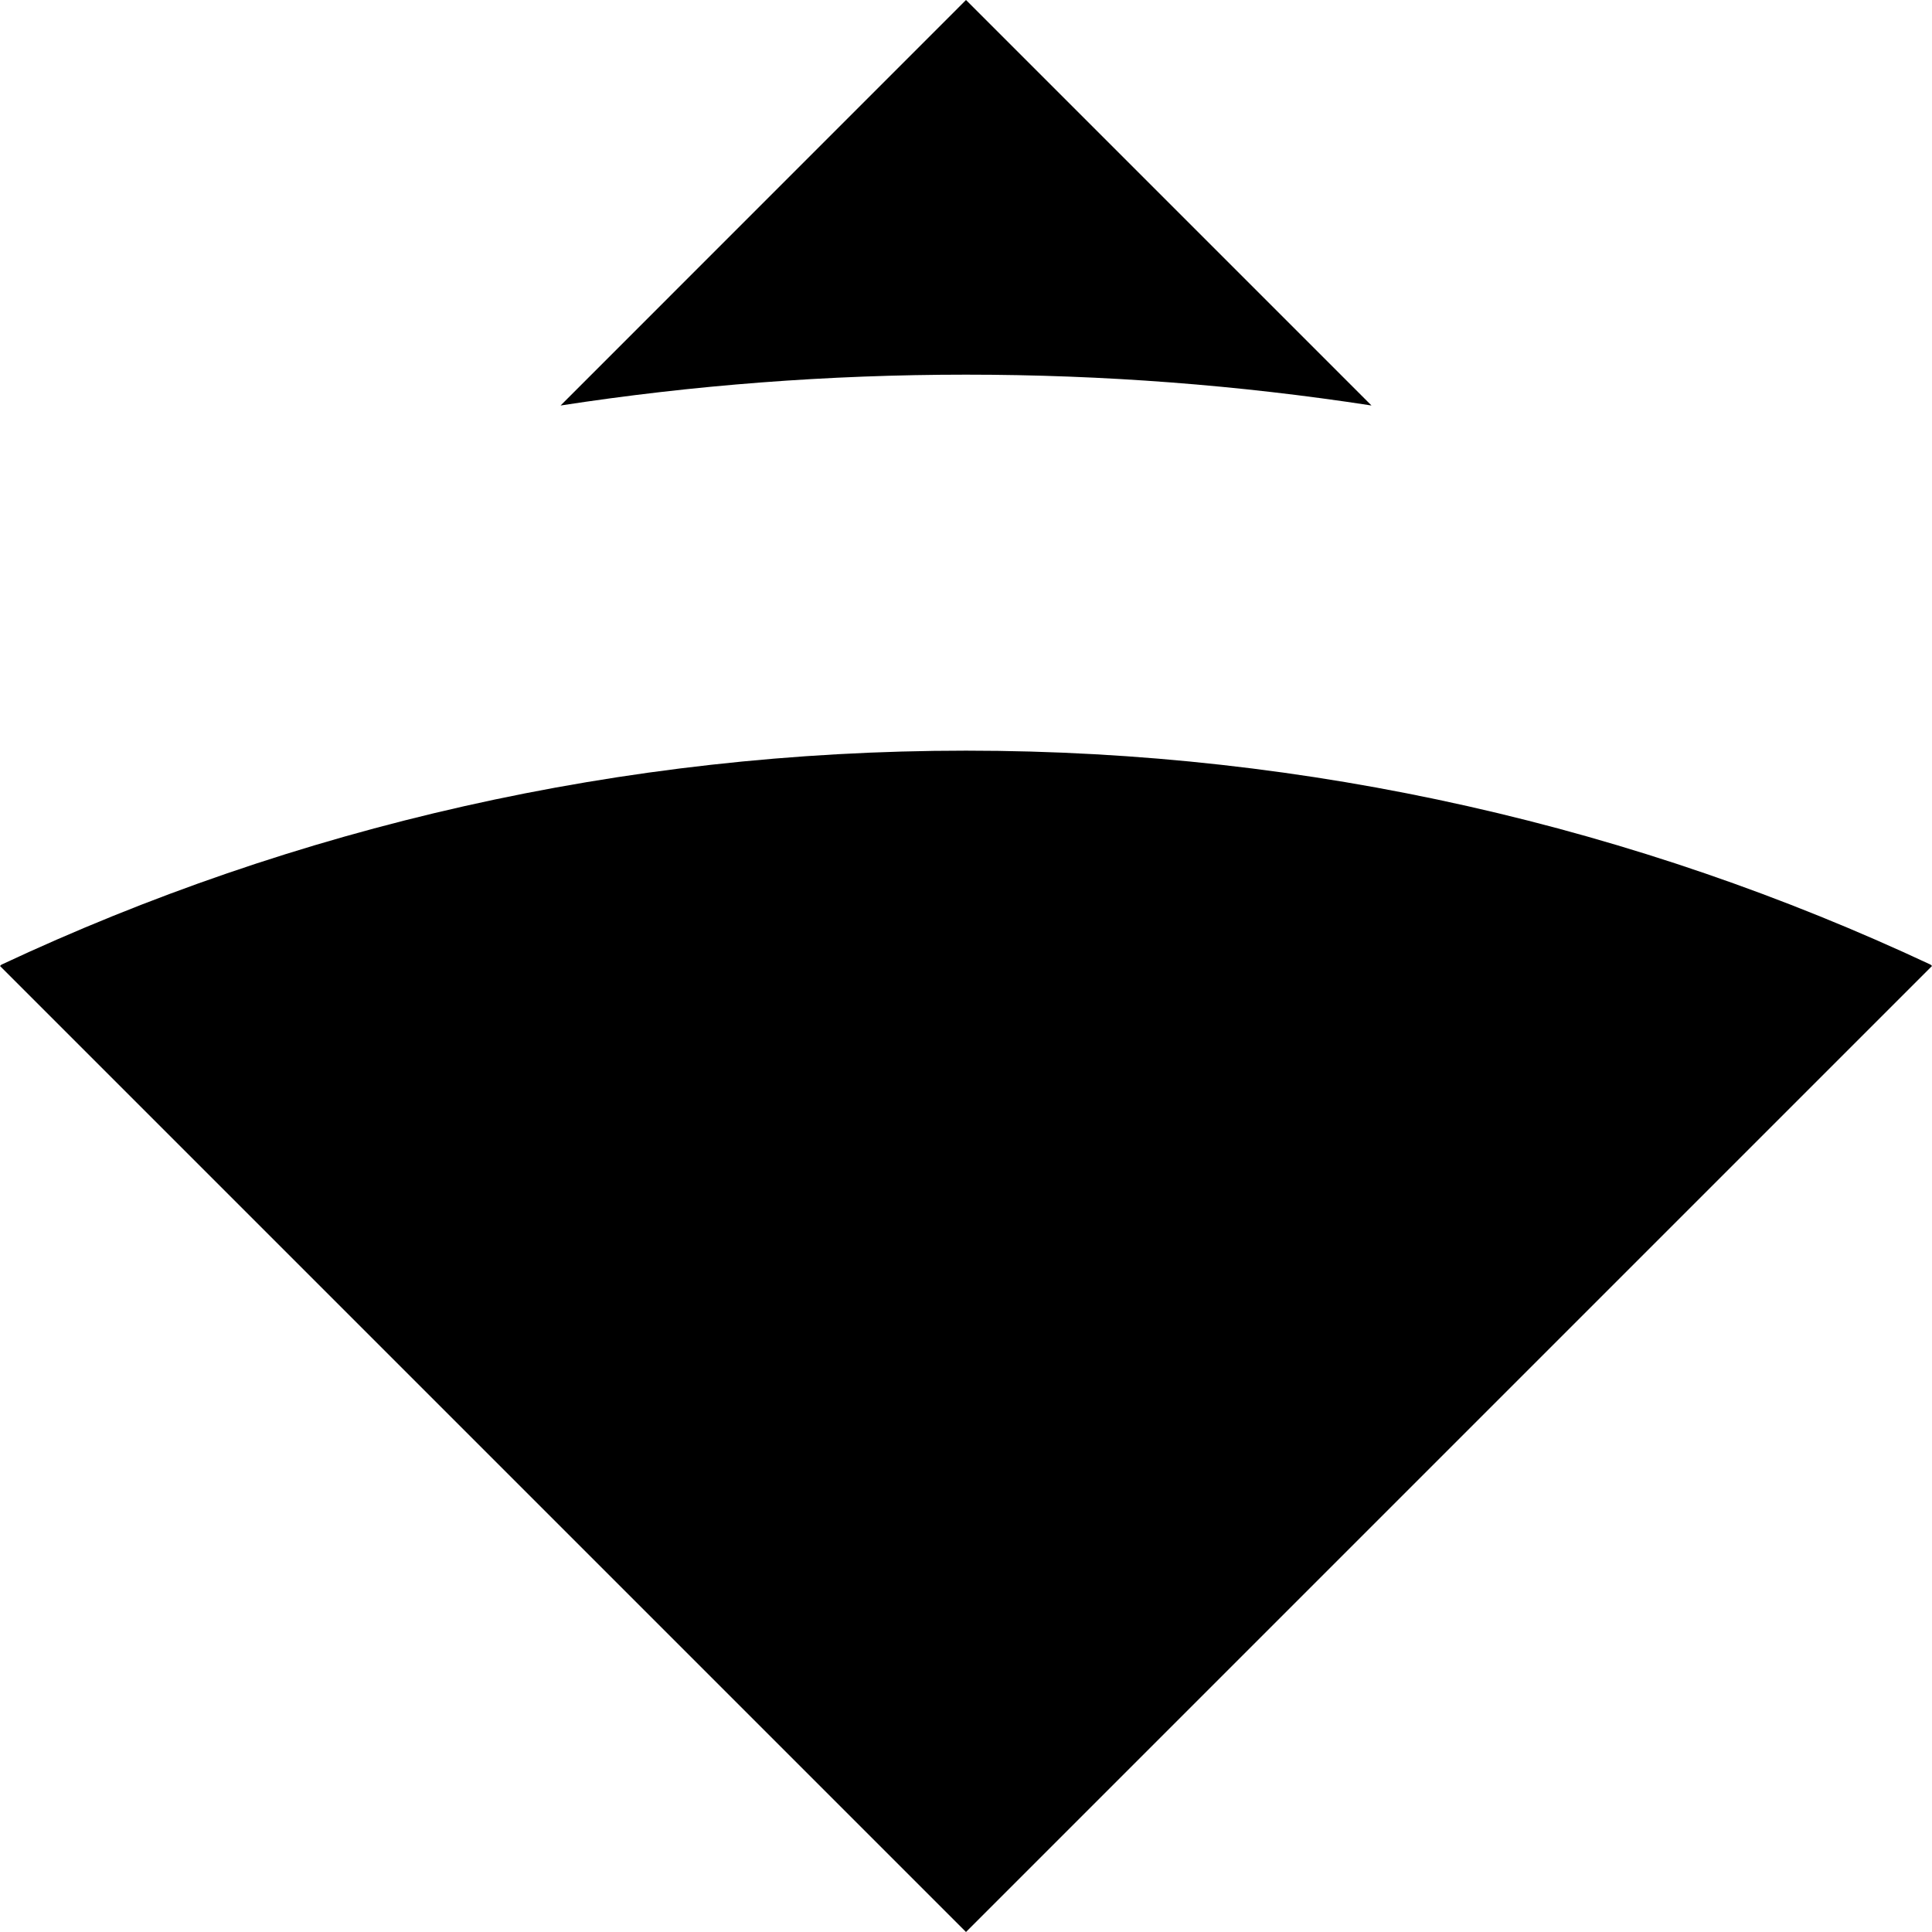 <?xml version="1.0" encoding="UTF-8"?>
<svg width="26px" height="26px" viewBox="0 0 26 26" version="1.1" xmlns="http://www.w3.org/2000/svg" xmlns:xlink="http://www.w3.org/1999/xlink">
    <title>logo-header-obayashi</title>
    <g id="logo-header-obayashi" stroke="none" stroke-width="1" fill="none" fill-rule="evenodd">
        <path d="M13,10.102 C17.642,10.102 22.04,11.135 25.982,12.982 L25.982,12.982 L26,13 L13,26 L0,13 L0.019,12.982 C3.96,11.135 8.359,10.102 13,10.102 Z M13,-0 L18.457,5.457 C16.678,5.183 14.855,5.042 13,5.042 C11.145,5.042 9.323,5.183 7.544,5.457 L7.544,5.457 L13,-0 Z" id="Combined-Shape" fill="#000000"></path>
    </g>
</svg>